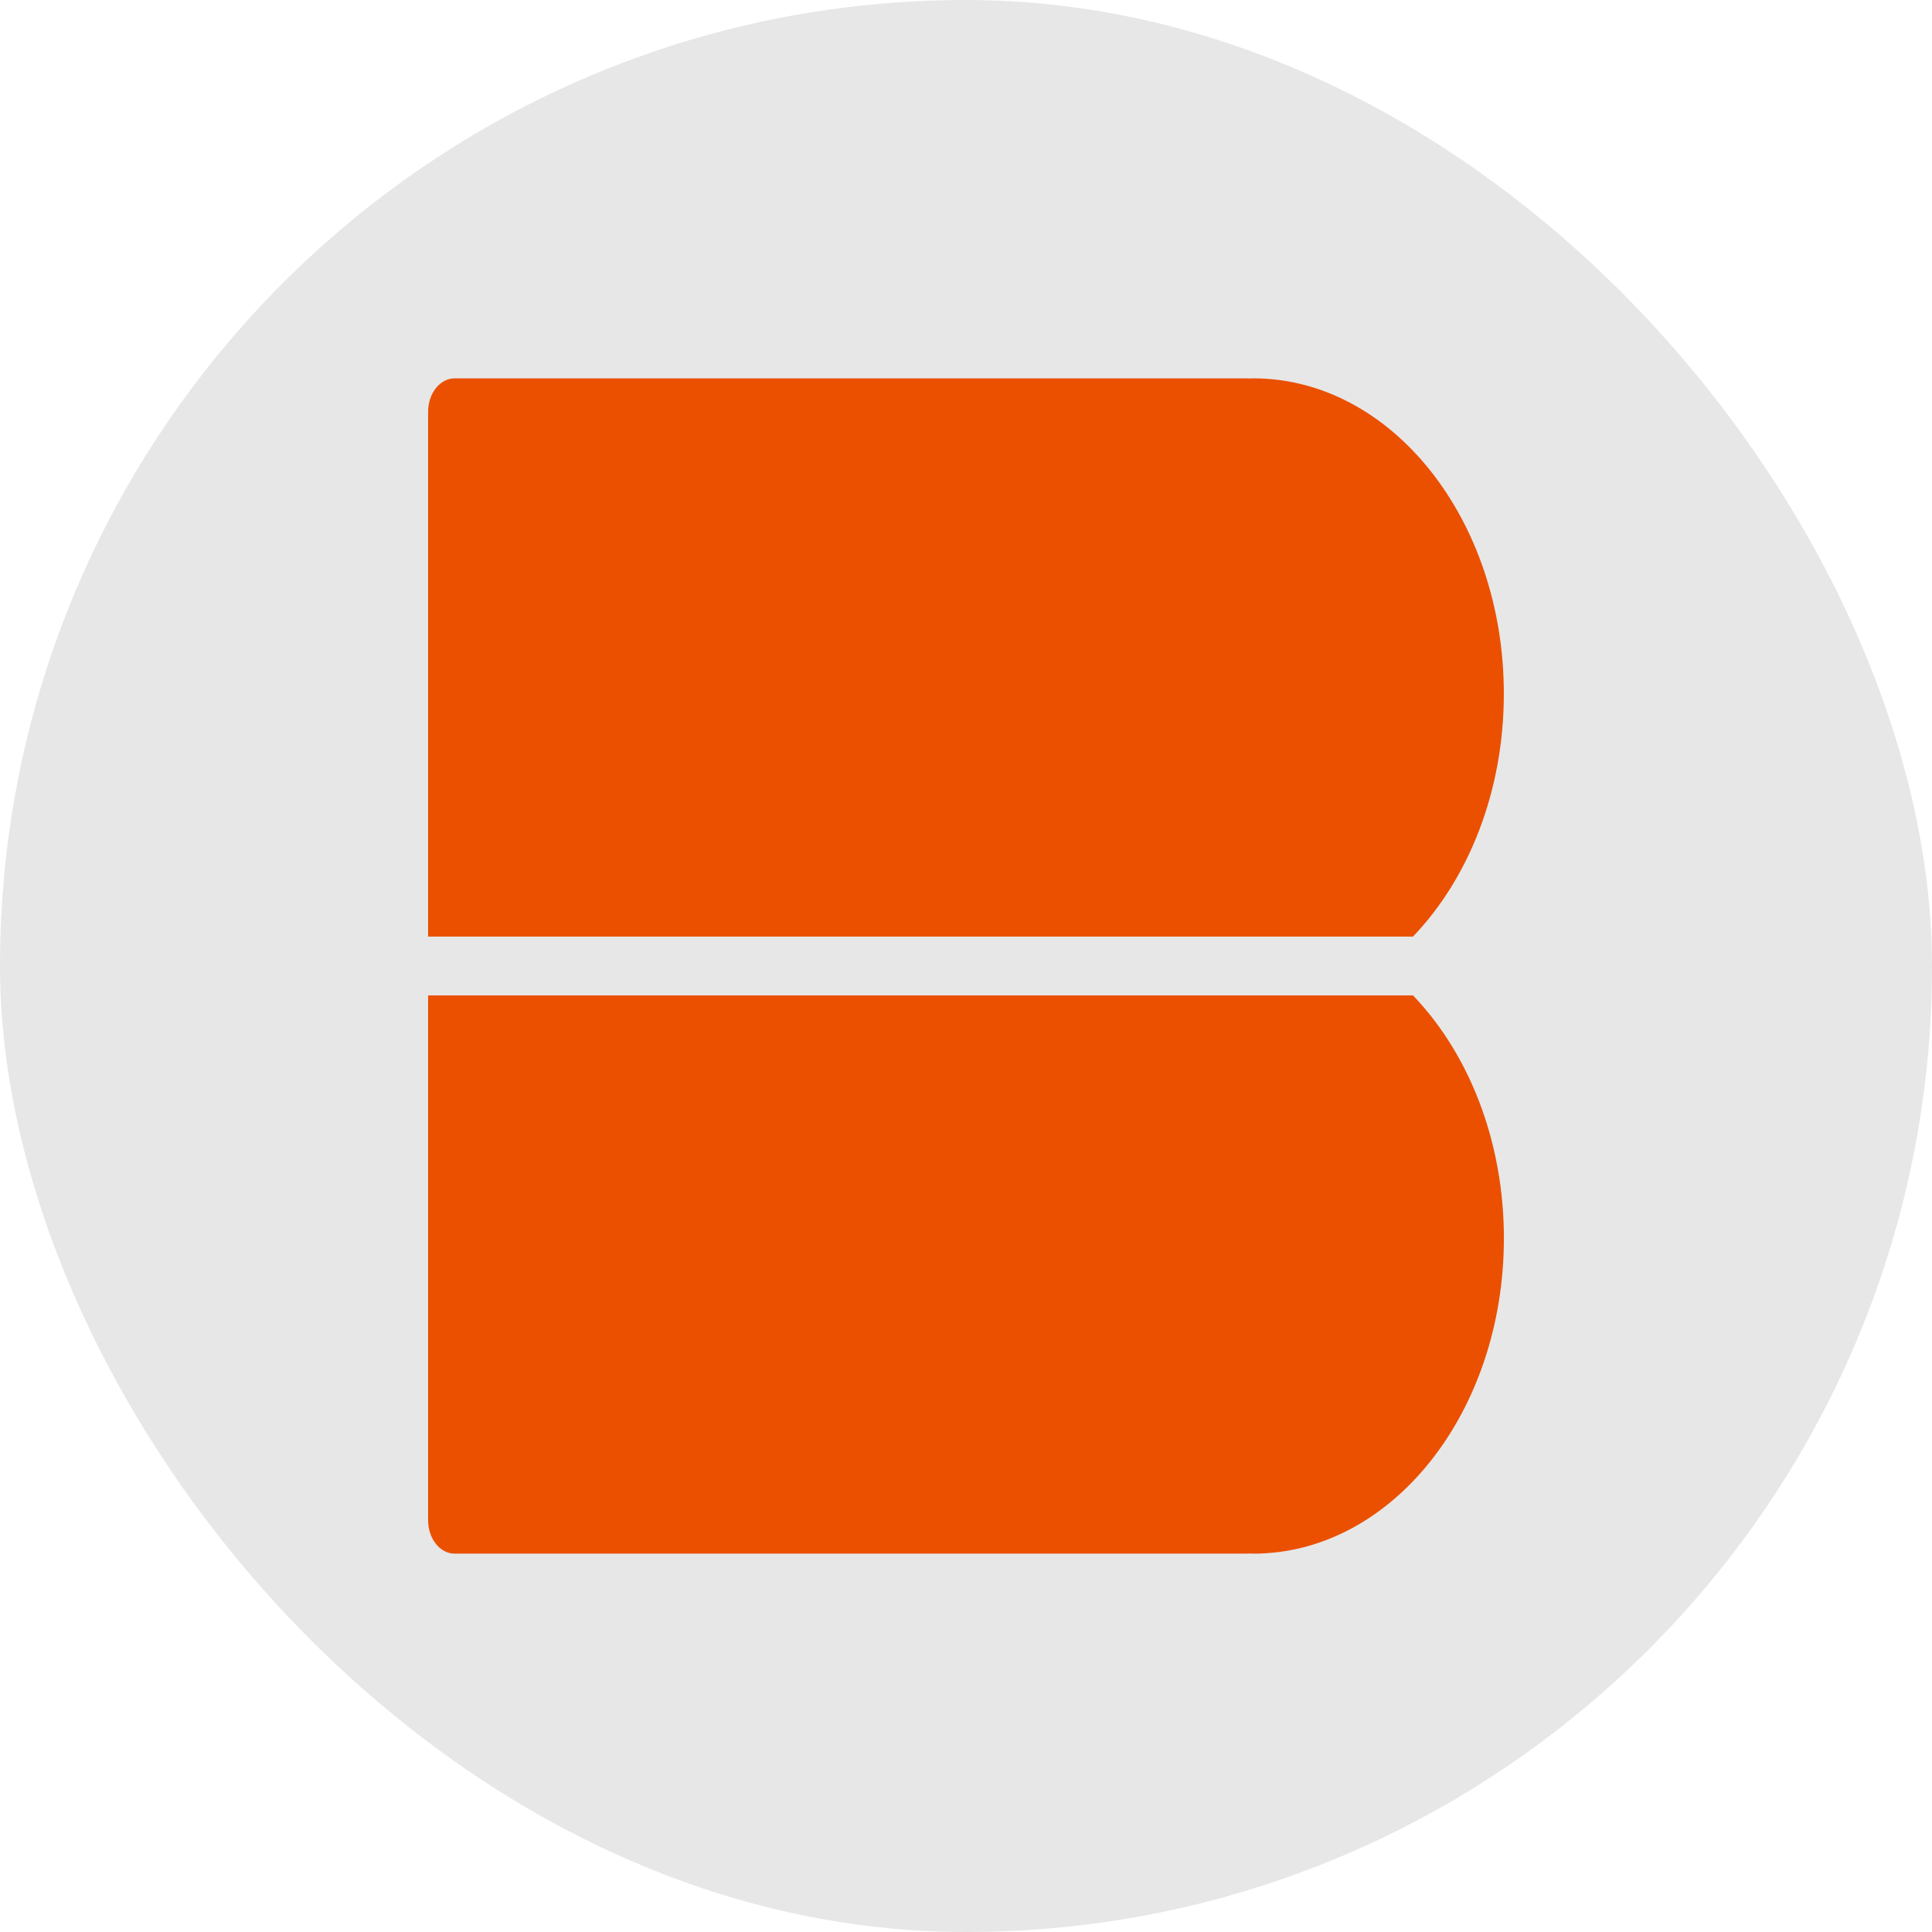 <svg width="70" height="70" viewBox="0 0 70 70" fill="none" xmlns="http://www.w3.org/2000/svg">
<rect width="70" height="70" rx="35" fill="#E7E7E7"/>
<path d="M51.195 33.934C53.206 31.838 54.487 28.677 54.487 25.135C54.487 18.825 50.42 13.708 45.403 13.708C45.348 13.708 45.295 13.712 45.241 13.713C45.215 13.71 45.188 13.708 45.16 13.708H16.474C15.943 13.708 15.511 14.251 15.511 14.918V33.934H51.195Z" fill="#EB5000"/>
<path d="M51.195 36.066H15.511V55.082C15.511 55.749 15.943 56.292 16.474 56.292H45.16C45.187 56.292 45.215 56.29 45.241 56.286C45.295 56.286 45.349 56.292 45.403 56.292C50.42 56.292 54.489 51.175 54.489 44.865C54.489 41.323 53.207 38.161 51.196 36.066H51.195Z" fill="#EB5000"/>
</svg>
